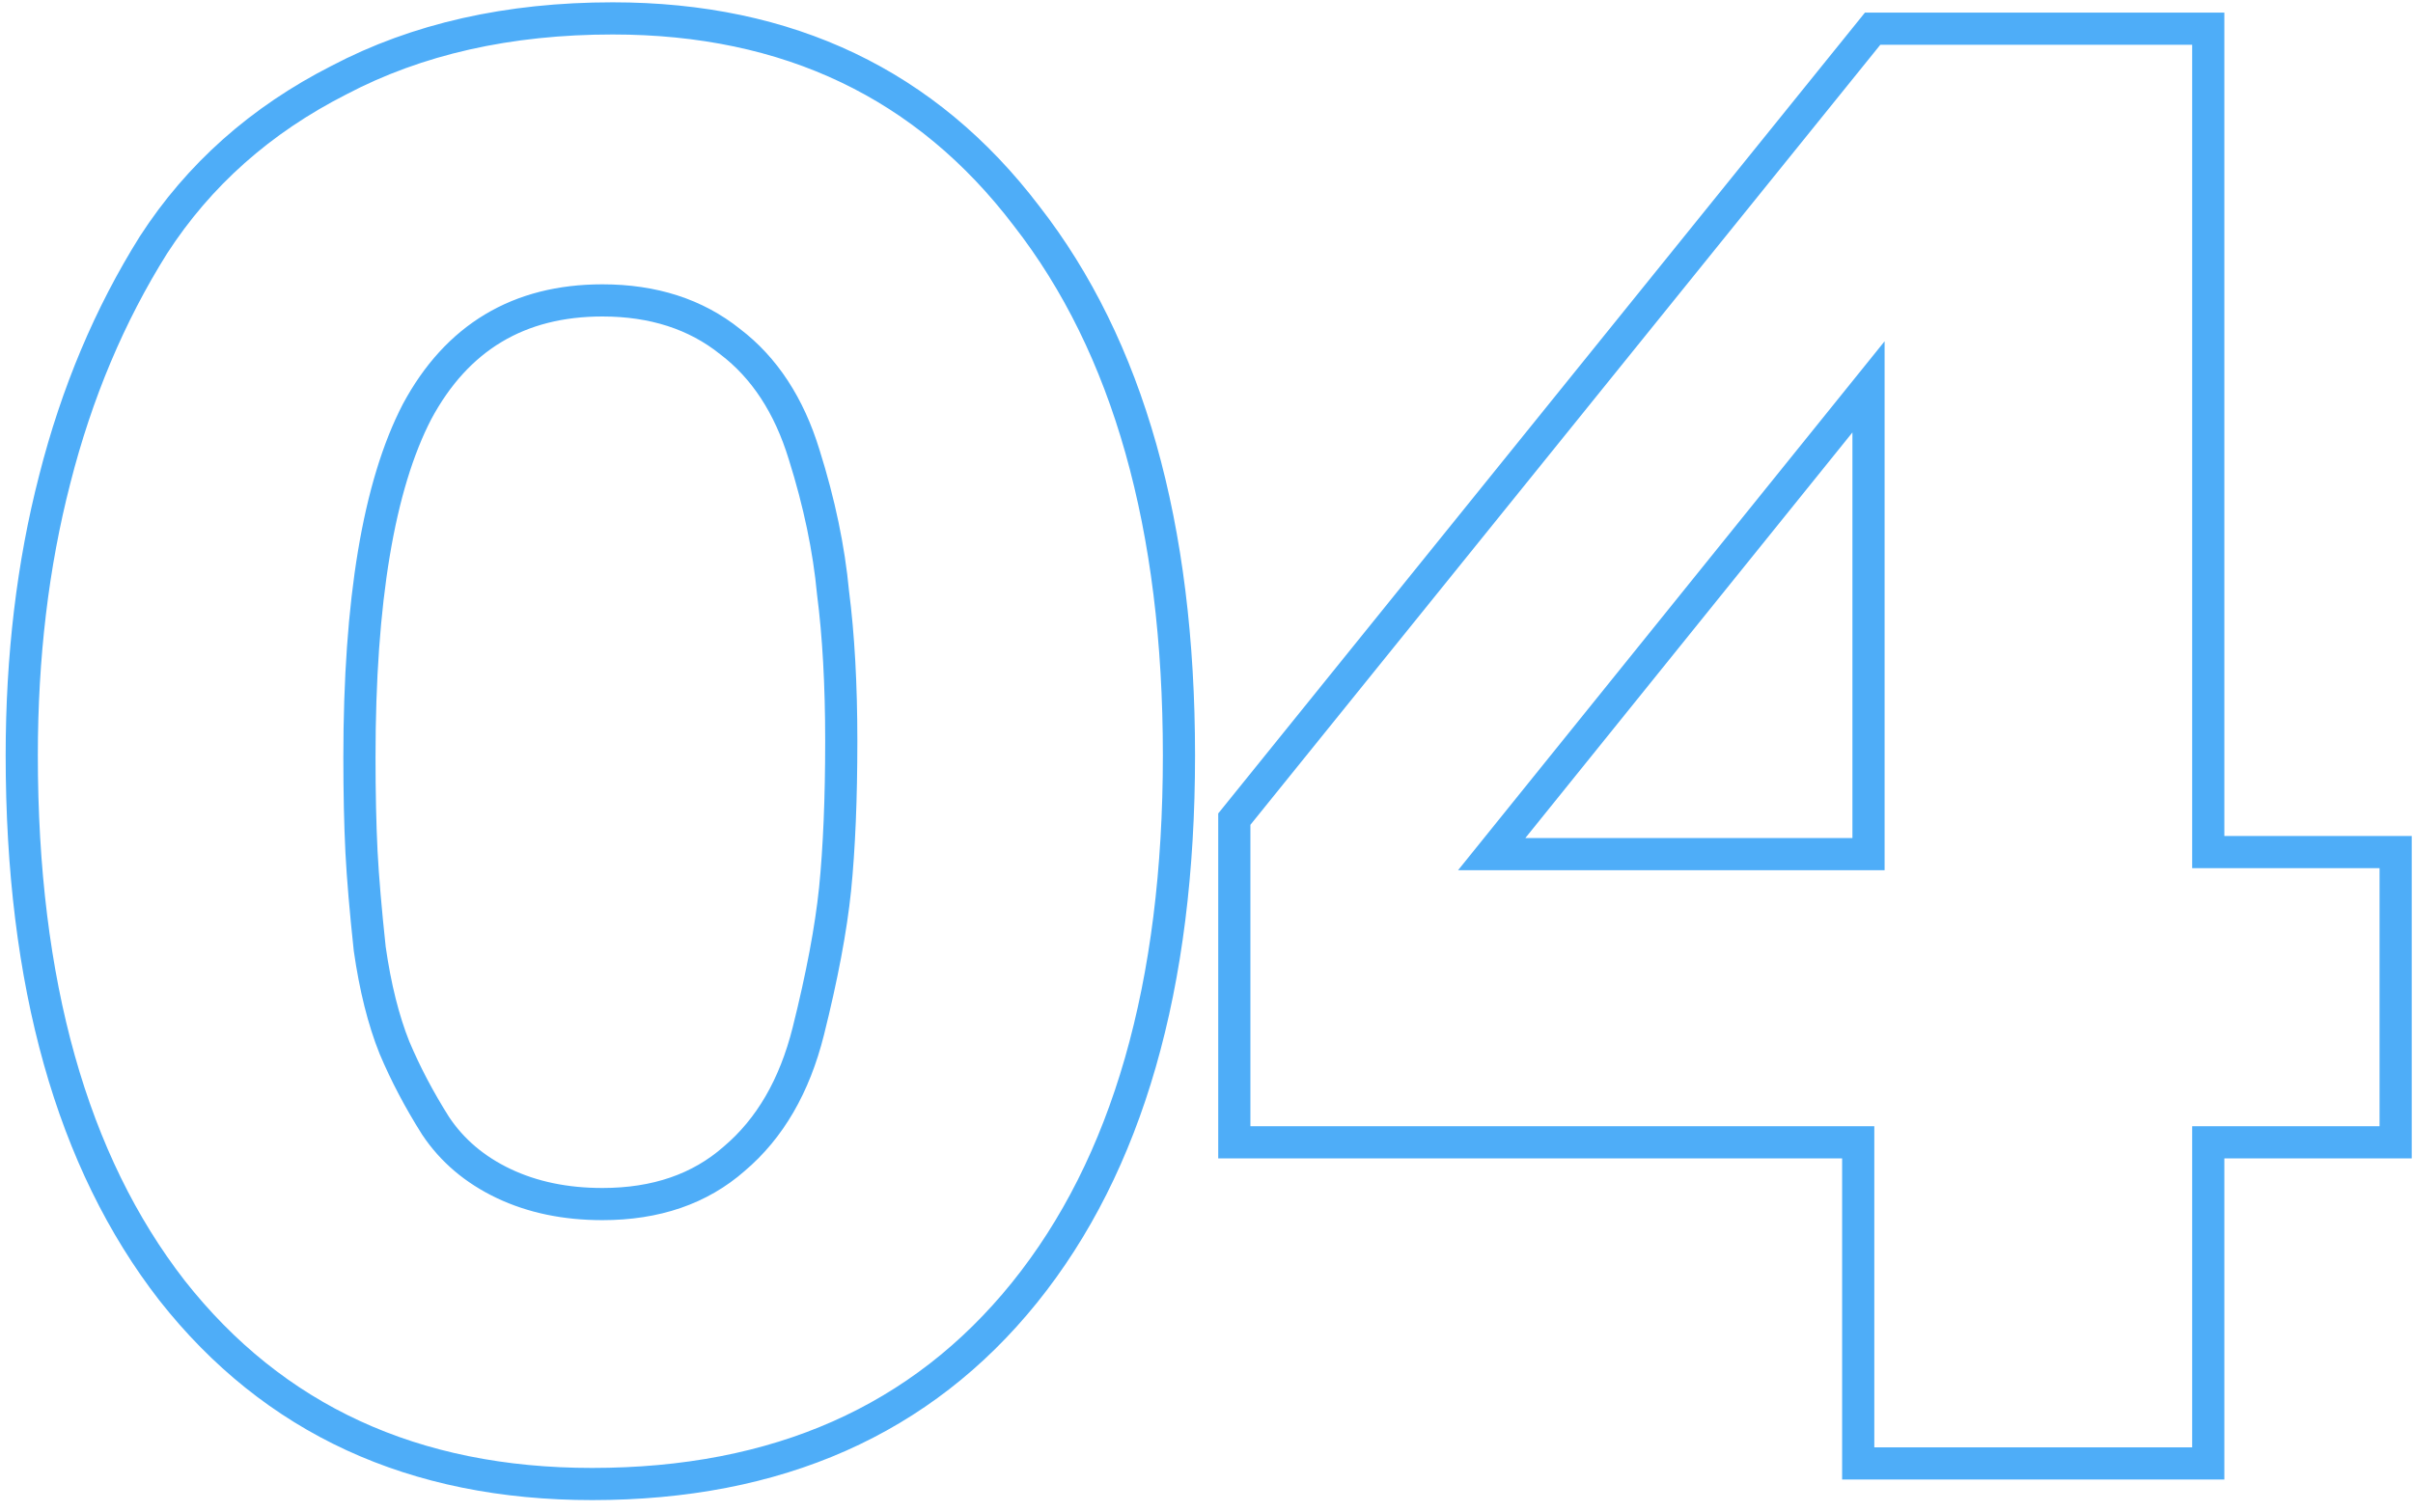 <?xml version="1.0" encoding="UTF-8"?> <svg xmlns="http://www.w3.org/2000/svg" width="150" height="94" viewBox="0 0 150 94" fill="none"><path d="M38.088 1.144C49.011 1.144 57.587 5.24 63.816 13.432C70.131 21.539 73.288 32.717 73.288 46.968C73.288 61.304 70.088 72.44 63.688 80.376C57.288 88.312 48.328 92.28 36.808 92.28C25.715 92.28 17.011 88.269 10.696 80.248C4.467 72.227 1.352 61.133 1.352 46.968C1.352 40.824 2.035 35.107 3.4 29.816C4.765 24.44 6.813 19.576 9.544 15.224C12.36 10.872 16.2 7.459 21.064 4.984C25.928 2.424 31.603 1.144 38.088 1.144ZM37.448 18.68C32.243 18.68 28.403 20.984 25.928 25.592C23.539 30.2 22.344 37.368 22.344 47.096C22.344 49.315 22.387 51.277 22.472 52.984C22.557 54.605 22.728 56.611 22.984 59C23.325 61.389 23.837 63.437 24.52 65.144C25.203 66.765 26.056 68.387 27.08 70.008C28.104 71.544 29.512 72.739 31.304 73.592C33.096 74.445 35.144 74.872 37.448 74.872C40.776 74.872 43.507 73.933 45.64 72.056C47.859 70.179 49.395 67.533 50.248 64.12C51.101 60.707 51.656 57.763 51.912 55.288C52.168 52.728 52.296 49.656 52.296 46.072C52.296 42.573 52.125 39.501 51.784 36.856C51.528 34.125 50.931 31.267 49.992 28.28C49.053 25.208 47.517 22.861 45.384 21.24C43.251 19.533 40.605 18.68 37.448 18.68ZM148.921 52.984V71.032H137.273V91H115.513V71.032H76.729V50.936L116.409 1.784H137.273V52.984H148.921ZM116.153 53.112V24.056L92.729 53.112H116.153Z" stroke="#4EADF8" stroke-width="2"></path></svg> 